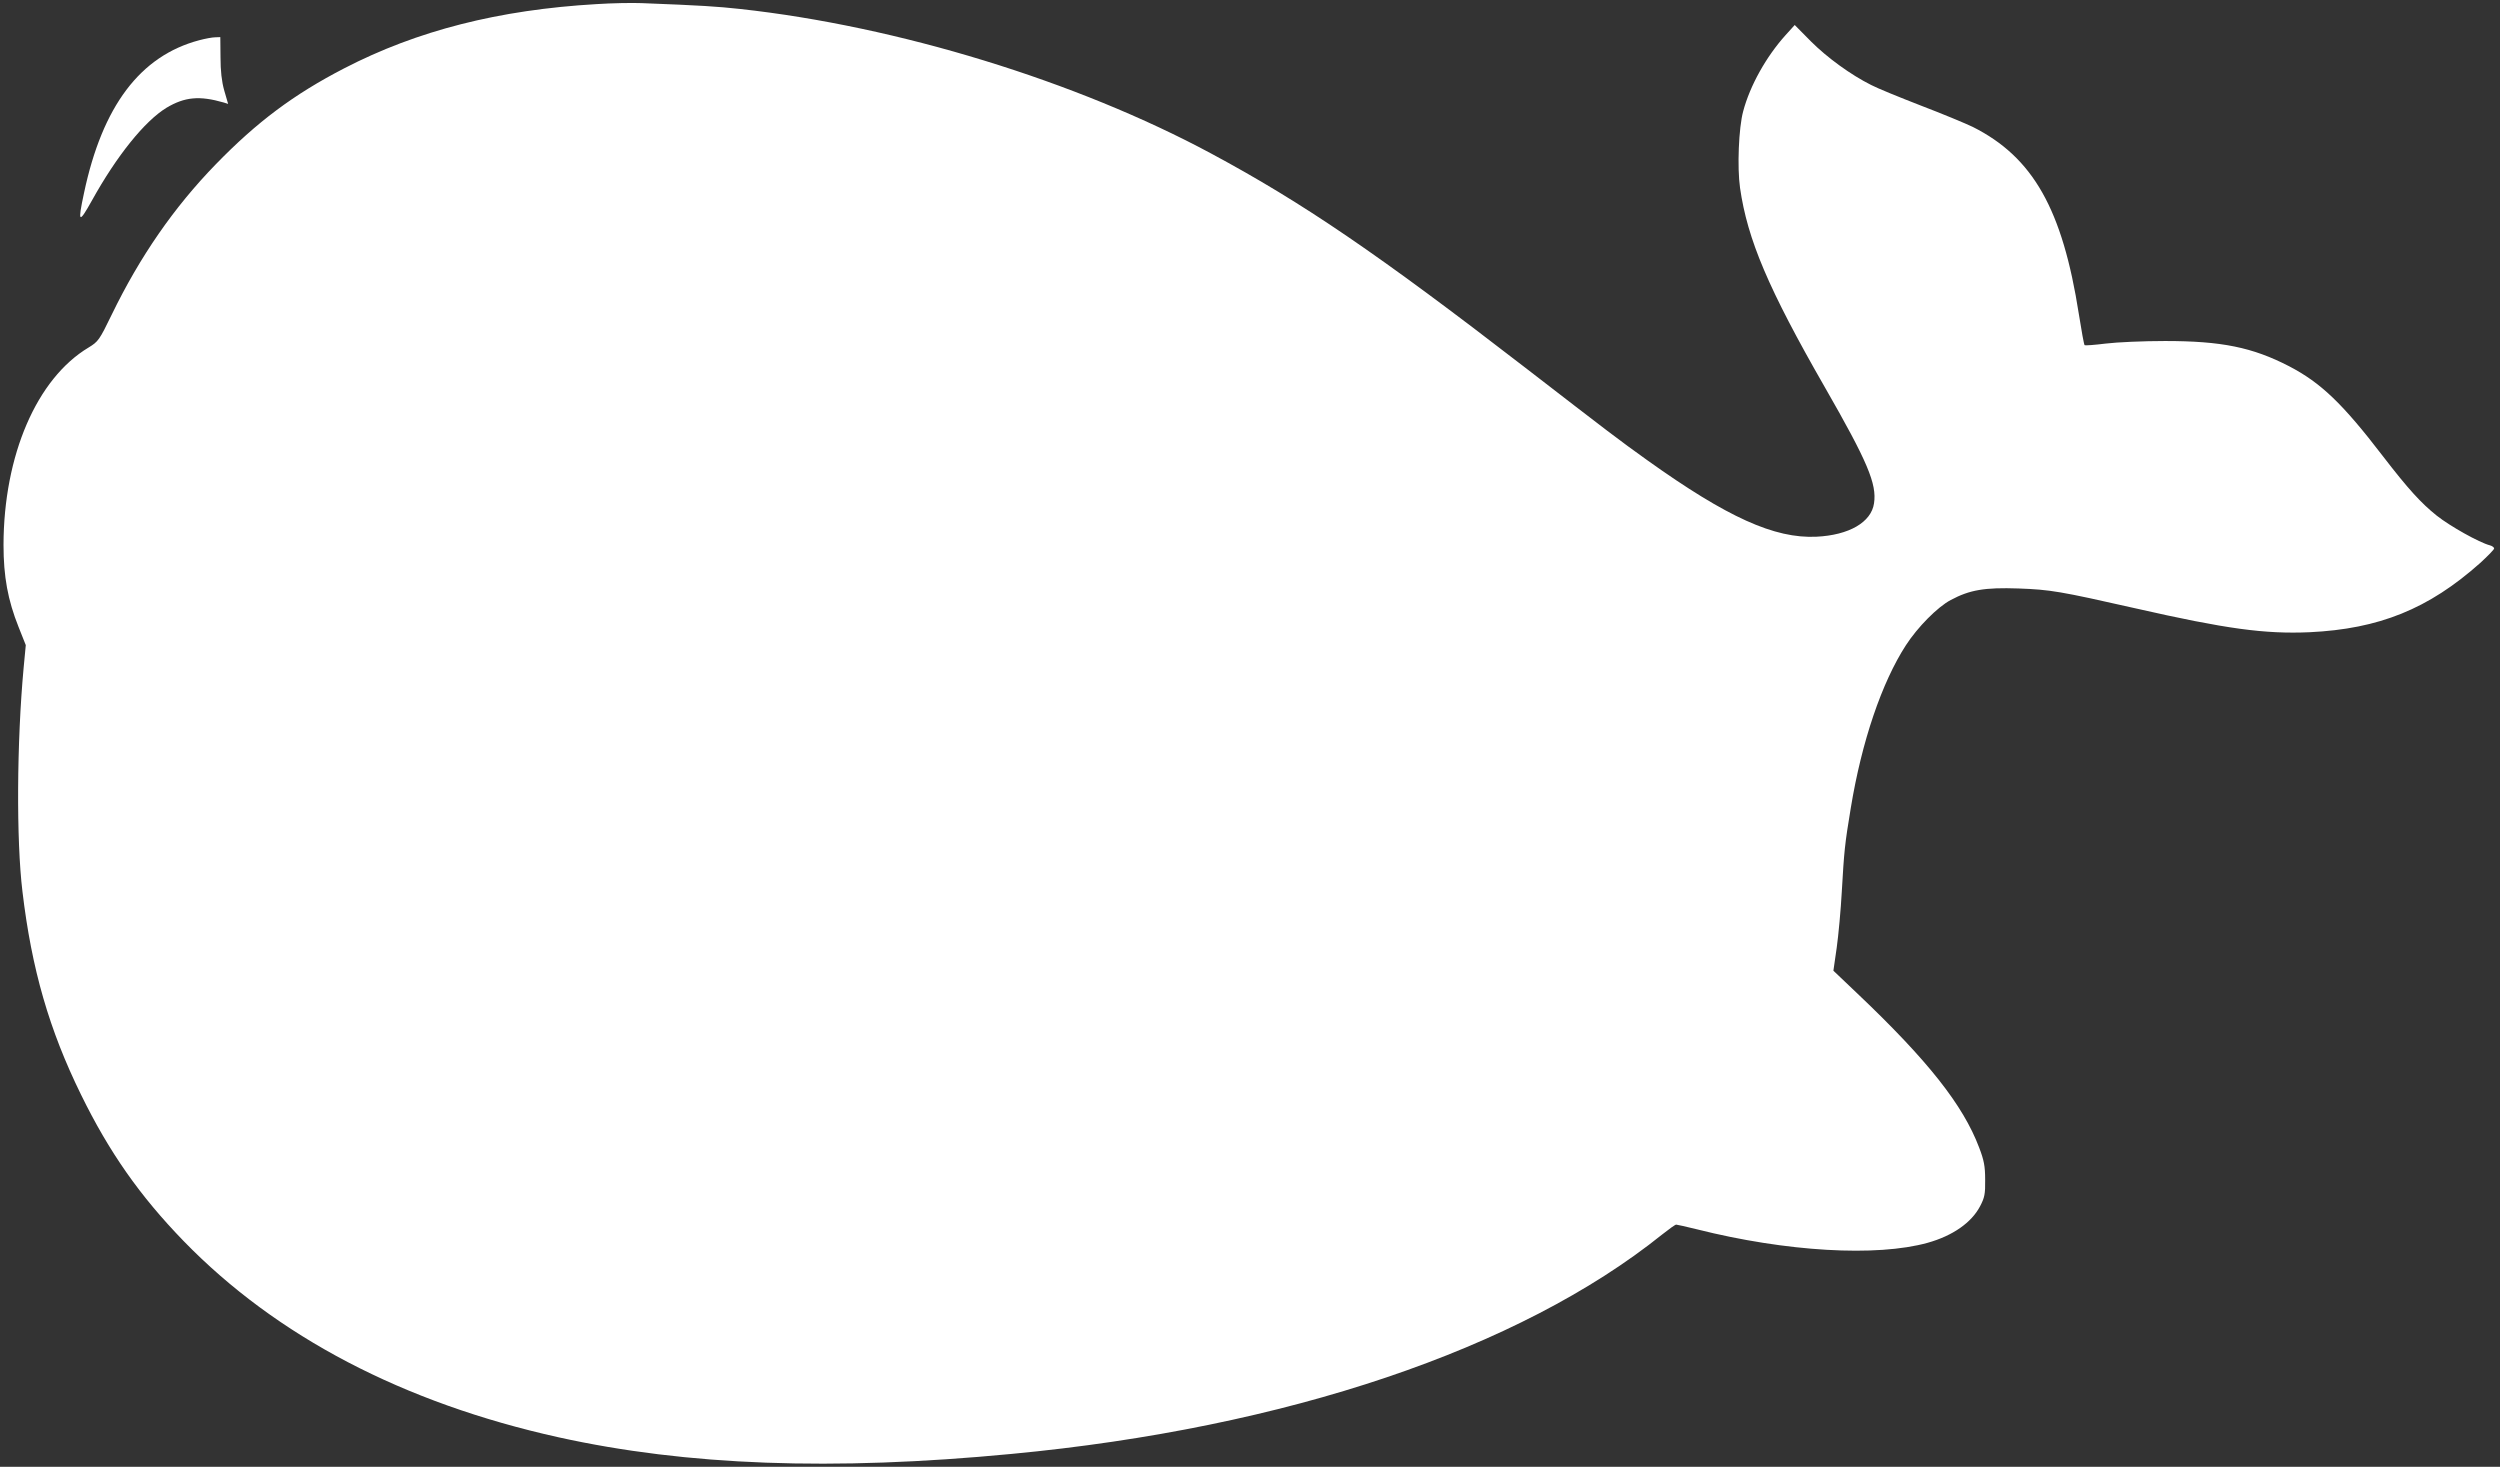 <?xml version="1.0" standalone="no"?>
<!DOCTYPE svg PUBLIC "-//W3C//DTD SVG 20010904//EN"
 "http://www.w3.org/TR/2001/REC-SVG-20010904/DTD/svg10.dtd">
<svg version="1.0" xmlns="http://www.w3.org/2000/svg"
 width="1280pt" height="751pt" viewBox="0 0 1280 751"
 preserveAspectRatio="xMidYMid meet">
<rect x="0" y="0" width="1280" height="751" fill="#333333" stroke="none"/>
<g transform="translate(0,751) scale(0.1,-0.1)"
fill="#ffffff" stroke="none">
<path d="M3055 7489 c-502 -29 -920 -136 -1293 -329 -259 -134 -446 -274 -657
-491 -214 -220 -389 -473 -533 -770 -63 -130 -69 -138 -118 -168 -266 -159
-435 -552 -436 -1011 0 -162 22 -282 77 -420 l37 -93 -11 -116 c-35 -379 -38
-883 -6 -1146 47 -397 137 -708 300 -1040 144 -294 301 -518 525 -749 475
-489 1126 -829 1920 -1005 656 -145 1401 -173 2320 -85 1404 133 2599 536
3331 1124 34 27 66 50 71 50 5 0 53 -11 106 -24 457 -115 920 -142 1182 -69
128 36 224 103 268 187 23 44 27 62 26 136 0 69 -6 100 -31 165 -82 217 -262
445 -622 787 l-124 118 17 118 c9 65 21 194 26 287 12 208 15 241 46 428 56
341 159 643 282 833 60 93 163 197 230 232 97 52 174 65 347 59 163 -6 211
-14 600 -102 462 -105 661 -132 890 -122 356 17 609 119 873 354 39 36 72 69
72 75 0 5 -10 13 -22 16 -54 14 -204 98 -272 152 -80 64 -146 136 -276 305
-207 270 -317 375 -480 460 -188 97 -346 129 -635 129 -111 0 -246 -6 -303
-13 -57 -7 -106 -11 -109 -8 -3 3 -16 74 -29 157 -84 539 -235 805 -543 960
-35 17 -155 67 -265 109 -111 43 -226 90 -256 106 -104 52 -225 140 -308 223
l-83 84 -47 -52 c-99 -110 -182 -258 -217 -390 -23 -85 -31 -287 -16 -392 38
-264 144 -515 435 -1022 218 -380 266 -494 251 -593 -14 -97 -128 -163 -295
-171 -215 -10 -456 99 -865 391 -151 108 -191 139 -625 474 -755 583 -1140
845 -1607 1096 -691 372 -1609 653 -2413 741 -121 13 -195 18 -505 30 -49 2
-153 0 -230 -5z"/>
<path d="M1020 7304 c-302 -80 -496 -337 -590 -783 -33 -154 -27 -159 41 -37
127 229 270 406 381 474 94 56 169 63 294 27 l22 -7 -20 69 c-13 46 -19 100
-19 171 l-1 102 -26 -1 c-15 0 -52 -7 -82 -15z"/>
</g>
</svg>
